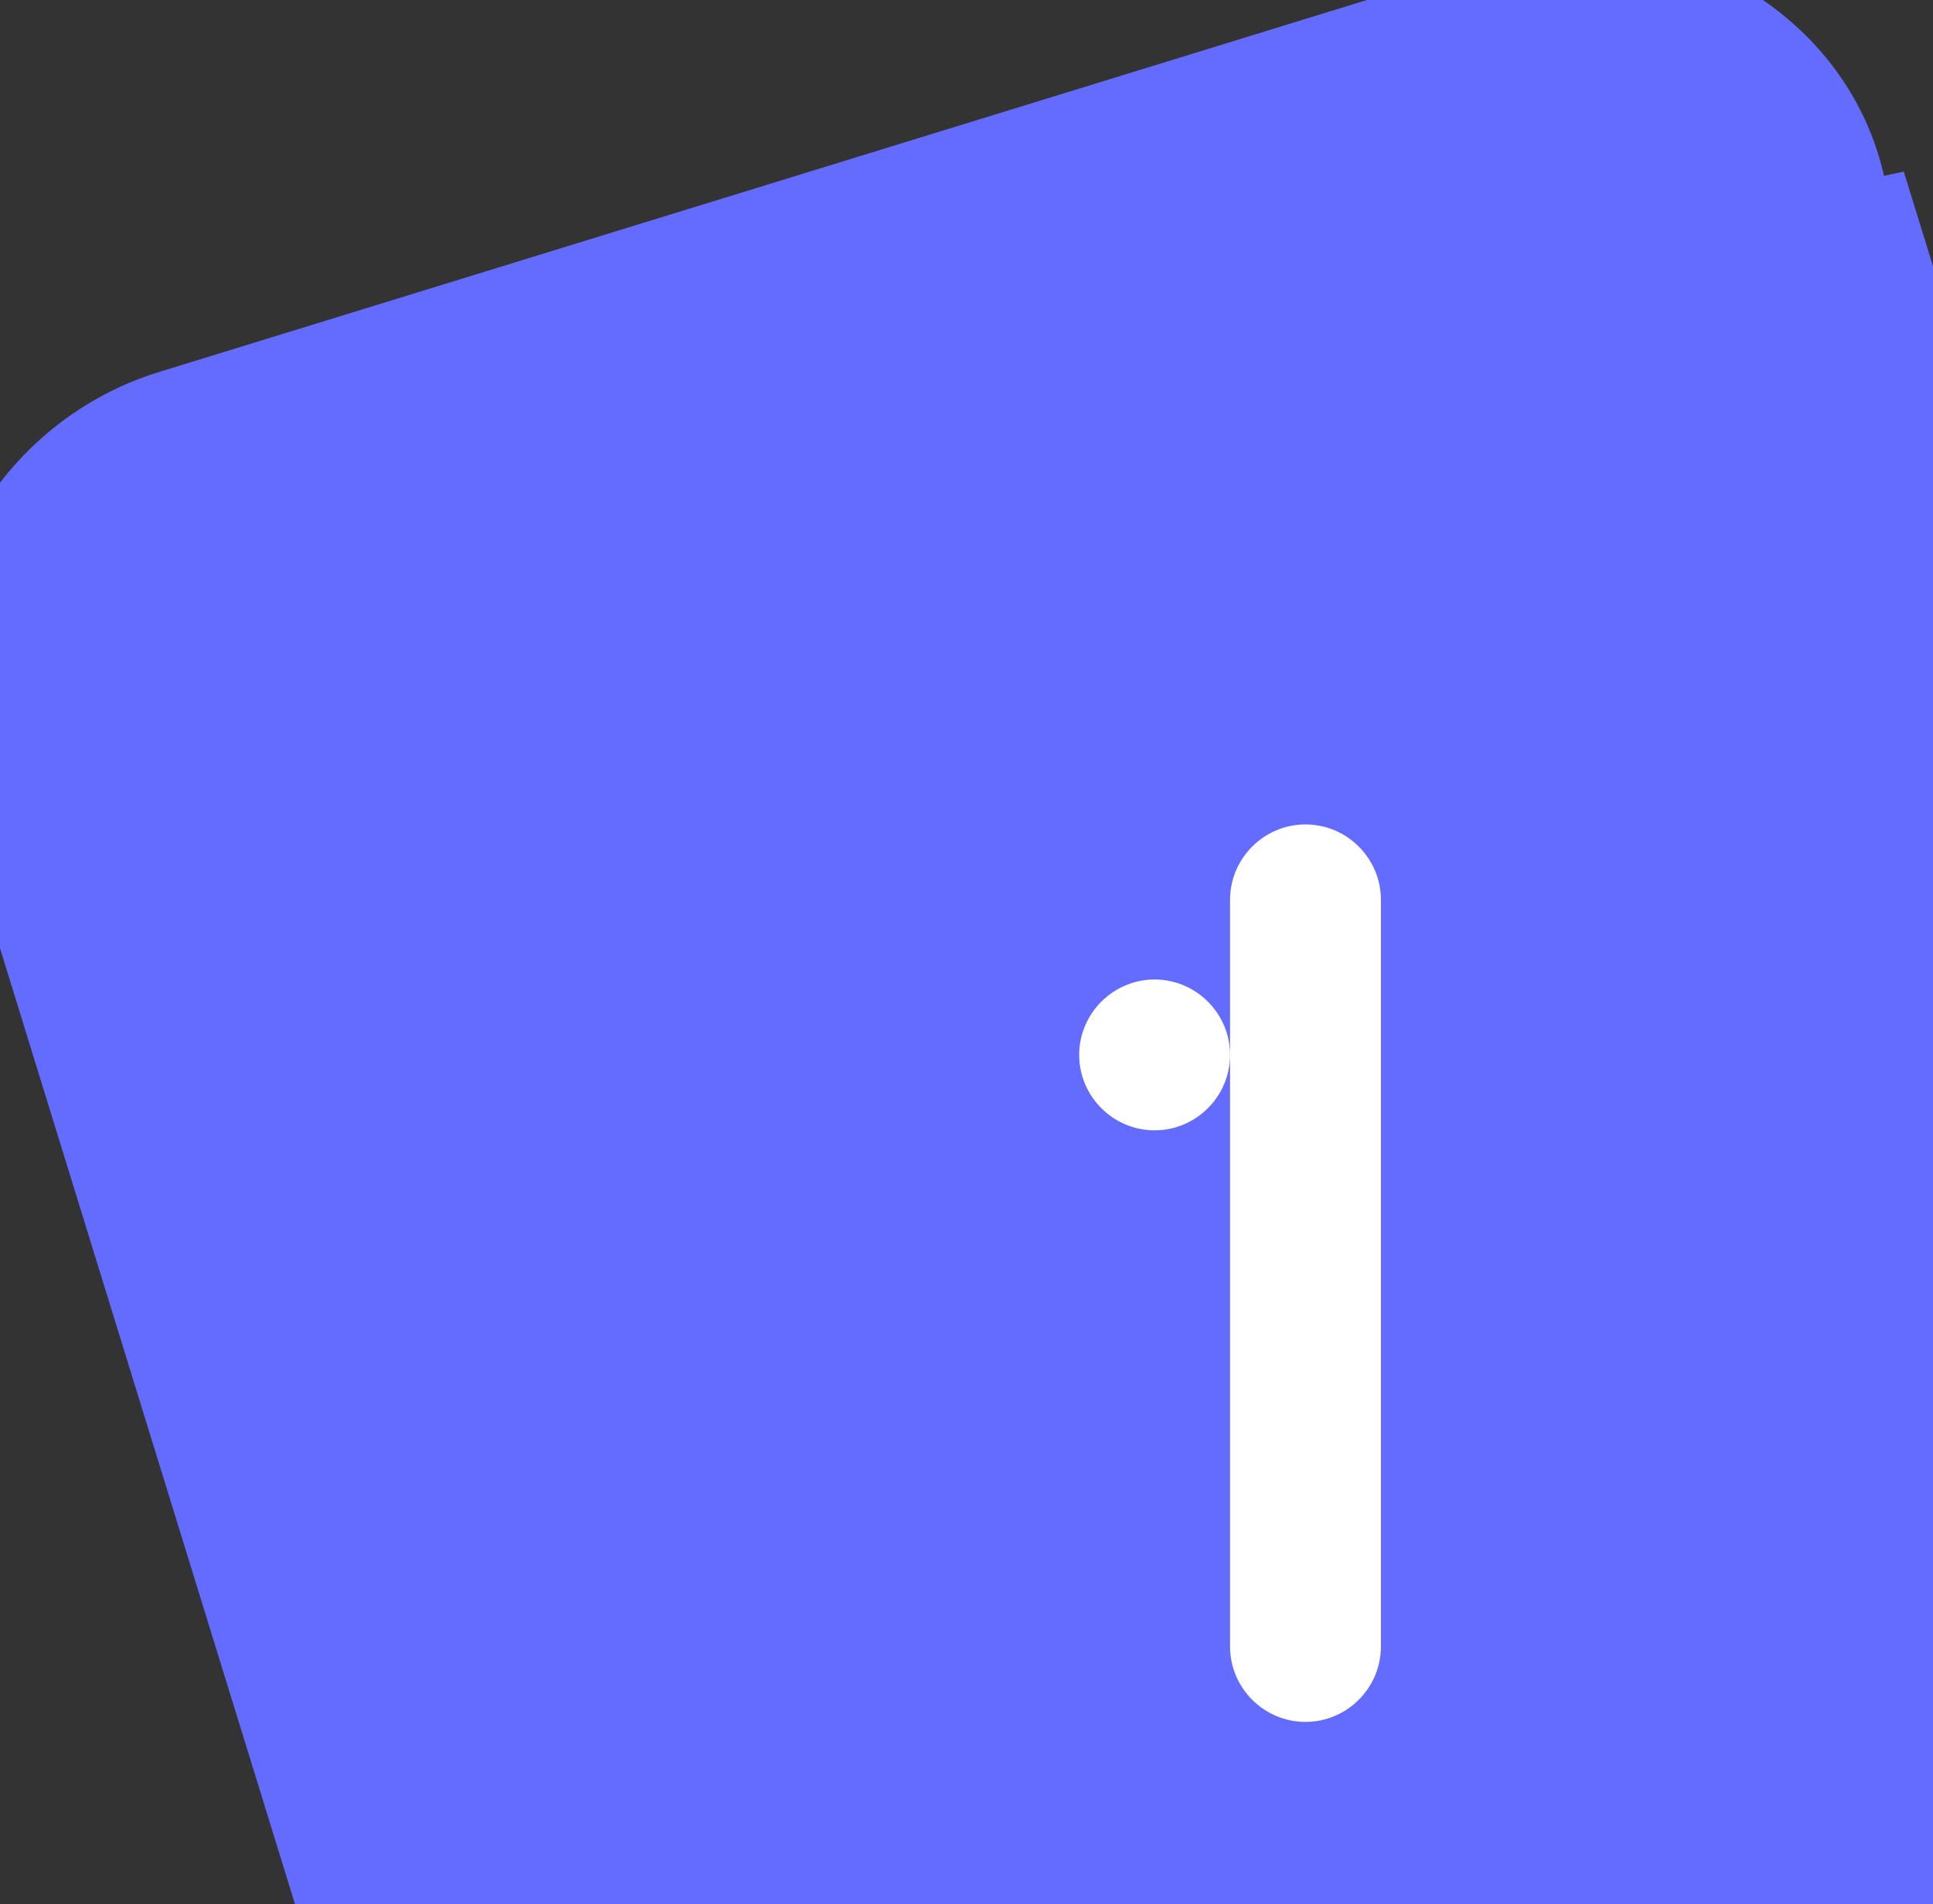 <?xml version="1.0" encoding="UTF-8"?>
<svg width="410" height="404" viewBox="0 0 410 404" fill="none" xmlns="http://www.w3.org/2000/svg">
<rect x="0" y="0" width="410" height="404" fill="#333333" stroke="none"/>
<path d="m399.6 37.3c-7.9-35.2-46.2-56.8-81.1-46.1l-284.7 87.7c-35.8 11-56.1 49.5-45.2 85.3l112.3 364c10.9 35.8 49.5 56.1 85.3 45.2l284.7-87.7c35.8-11 56.1-49.5 45.2-85.3l-112.3-364z" fill="#646cff"/>
<path d="m292.9 190.9v158.4c0 8.8-7.2 16-16 16s-16-7.2-16-16v-158.4c0-8.8 7.2-16 16-16s16 7.2 16 16z" fill="#ffffff"/>
<path d="m260.9 223.8c0 8.8-7.2 16-16 16s-16-7.2-16-16 7.2-16 16-16 16 7.2 16 16z" fill="#ffffff"/>
</svg>